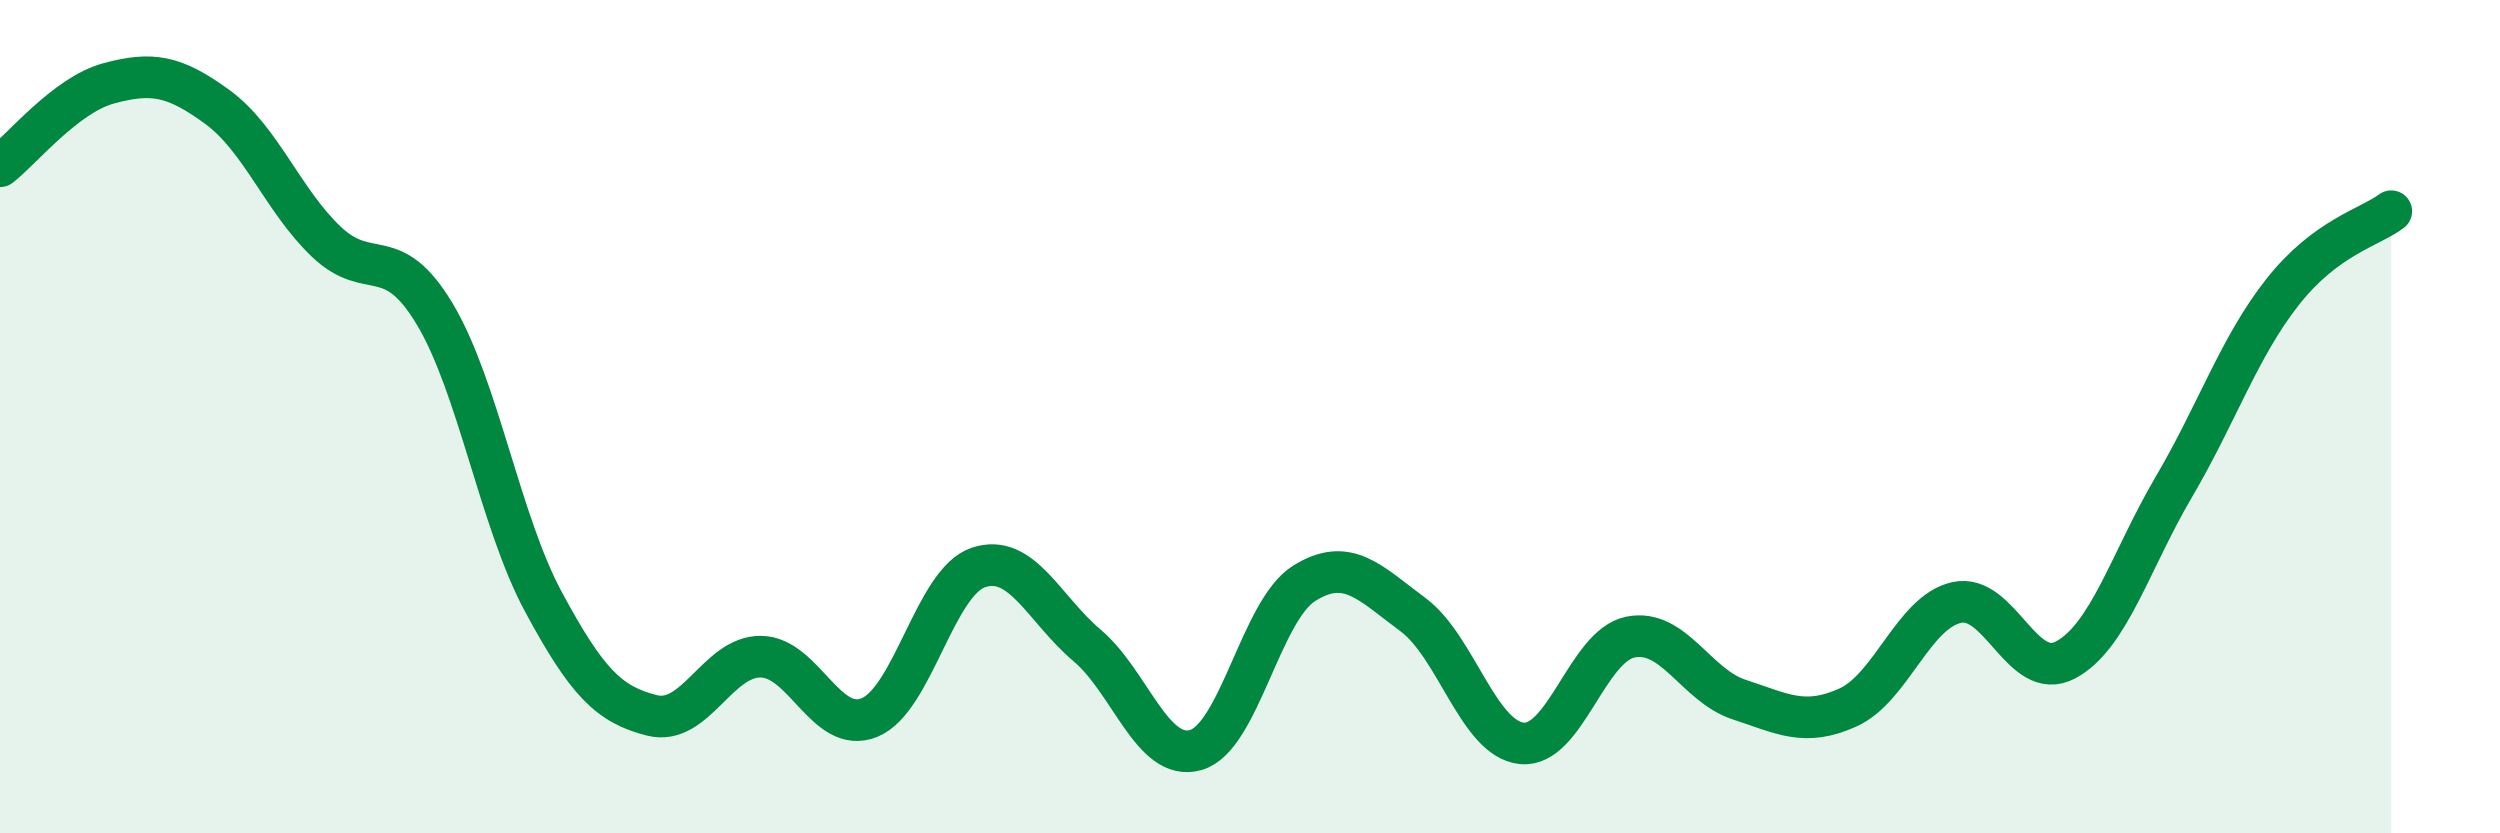
    <svg width="60" height="20" viewBox="0 0 60 20" xmlns="http://www.w3.org/2000/svg">
      <path
        d="M 0,3.99 C 0.52,3.59 1.57,2.28 2.61,2 C 3.65,1.72 4.18,1.81 5.22,2.57 C 6.26,3.33 6.79,4.81 7.83,5.8 C 8.87,6.79 9.39,5.8 10.43,7.53 C 11.47,9.26 12,12.51 13.04,14.44 C 14.08,16.37 14.61,16.91 15.65,17.17 C 16.69,17.43 17.22,15.75 18.26,15.76 C 19.3,15.77 19.83,17.65 20.87,17.22 C 21.91,16.79 22.44,13.97 23.48,13.62 C 24.52,13.27 25.05,14.61 26.09,15.49 C 27.13,16.37 27.66,18.3 28.7,18 C 29.74,17.7 30.26,14.65 31.3,14 C 32.34,13.35 32.87,13.98 33.91,14.75 C 34.95,15.52 35.48,17.73 36.52,17.84 C 37.56,17.95 38.09,15.5 39.13,15.29 C 40.17,15.08 40.7,16.45 41.74,16.79 C 42.78,17.13 43.31,17.45 44.35,16.98 C 45.39,16.51 45.92,14.69 46.96,14.46 C 48,14.23 48.53,16.39 49.57,15.84 C 50.61,15.29 51.13,13.46 52.17,11.69 C 53.21,9.92 53.74,8.33 54.78,7.01 C 55.82,5.69 56.87,5.46 57.39,5.07L57.39 20L0 20Z"
        fill="#008740"
        opacity="0.1"
        stroke-linecap="round"
        stroke-linejoin="round"
      />
      <path
        d="M 0,3.99 C 0.52,3.59 1.57,2.28 2.61,2 C 3.65,1.72 4.18,1.81 5.22,2.57 C 6.26,3.33 6.79,4.81 7.83,5.8 C 8.87,6.79 9.39,5.8 10.43,7.53 C 11.47,9.26 12,12.51 13.04,14.44 C 14.08,16.37 14.61,16.91 15.65,17.17 C 16.69,17.43 17.22,15.75 18.26,15.76 C 19.3,15.77 19.83,17.65 20.87,17.22 C 21.91,16.79 22.44,13.97 23.48,13.62 C 24.52,13.27 25.05,14.61 26.09,15.49 C 27.13,16.37 27.66,18.3 28.7,18 C 29.74,17.7 30.26,14.65 31.3,14 C 32.34,13.35 32.87,13.98 33.91,14.75 C 34.95,15.52 35.48,17.73 36.52,17.84 C 37.56,17.95 38.09,15.5 39.13,15.29 C 40.17,15.08 40.7,16.45 41.74,16.79 C 42.78,17.13 43.31,17.45 44.35,16.98 C 45.39,16.51 45.92,14.69 46.96,14.46 C 48,14.23 48.53,16.39 49.57,15.84 C 50.61,15.29 51.13,13.46 52.17,11.69 C 53.21,9.92 53.74,8.33 54.78,7.01 C 55.82,5.69 56.87,5.46 57.39,5.07"
        stroke="#008740"
        stroke-width="1"
        fill="none"
        stroke-linecap="round"
        stroke-linejoin="round"
      />
    </svg>
  